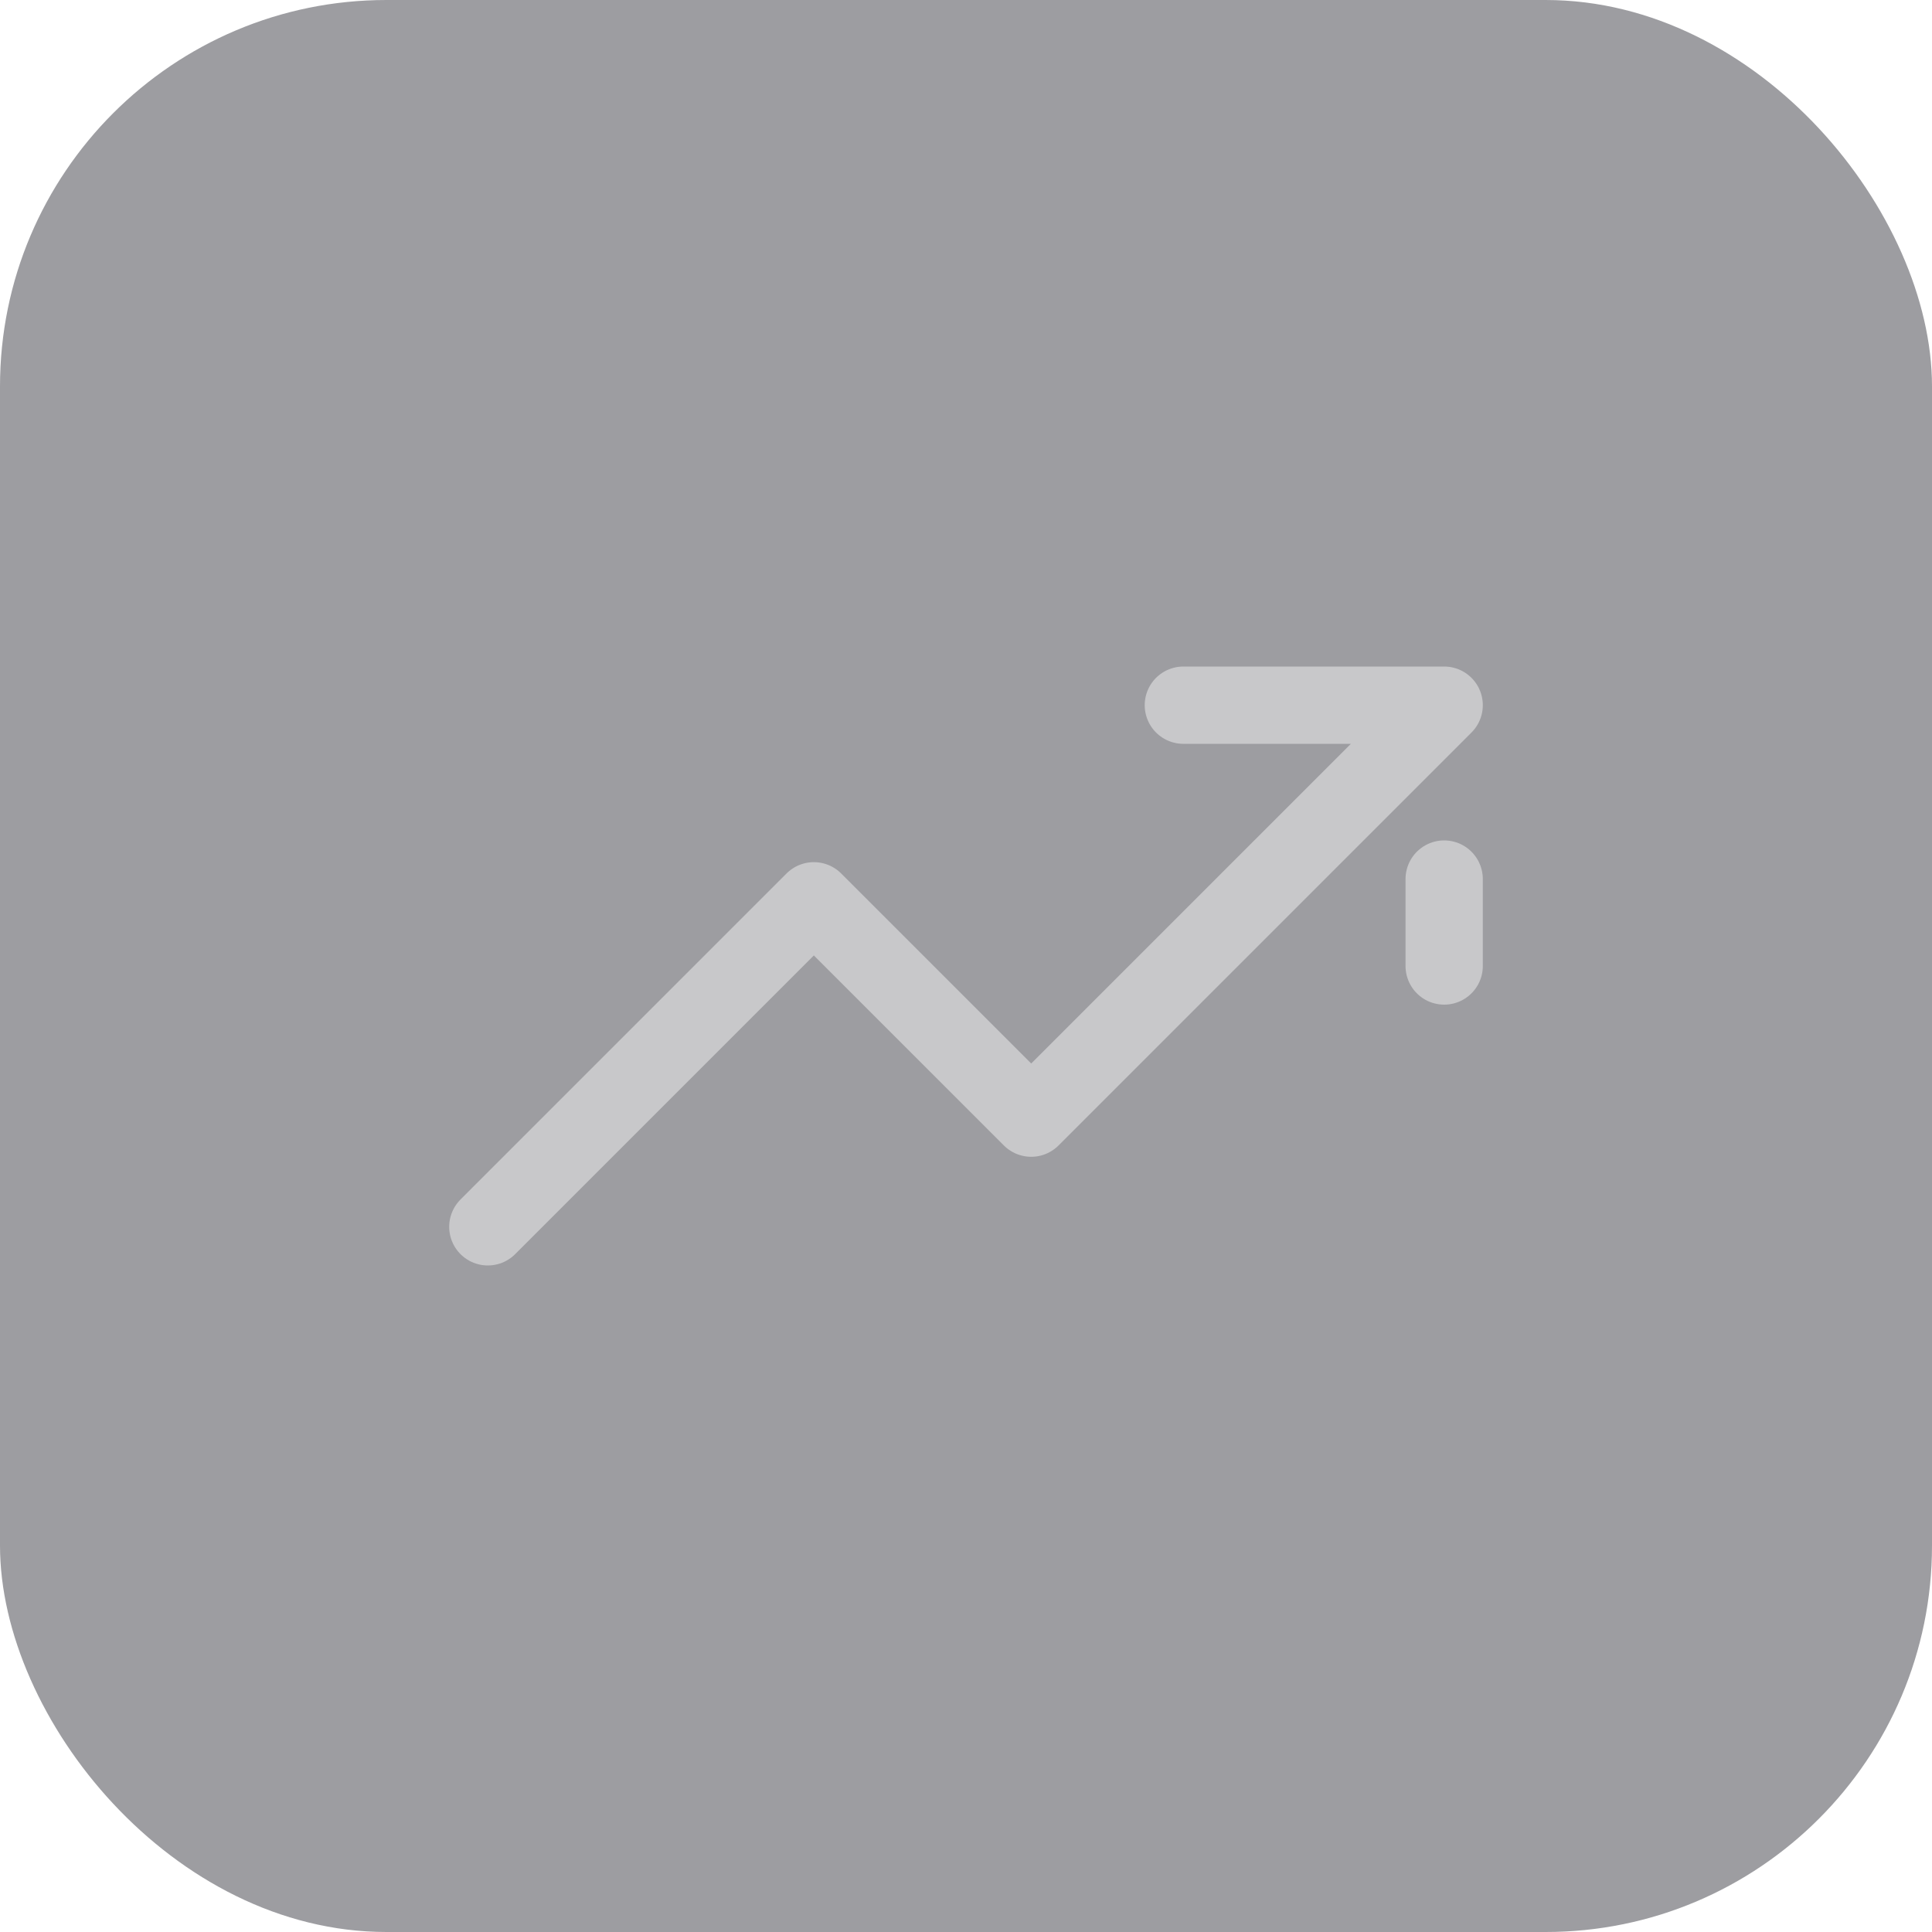 <?xml version="1.0" encoding="UTF-8"?> <svg xmlns="http://www.w3.org/2000/svg" width="100" height="100" viewBox="0 0 100 100" fill="none"> <g filter="url(#filter0_b_70_607)"> <rect width="100" height="100" rx="20" fill="#21202A" fill-opacity="0.44"></rect> </g> <g opacity="0.44"> <path d="M25.25 63.5L42.125 46.625L53.375 57.875L74.75 36.5H61.25M74.75 45.5V50" stroke="white" stroke-width="4" stroke-linecap="round" stroke-linejoin="round"></path> </g> <defs> <filter id="filter0_b_70_607" x="-12" y="-12" width="124" height="124" filterUnits="userSpaceOnUse" color-interpolation-filters="sRGB"> <feFlood flood-opacity="0" result="BackgroundImageFix"></feFlood> <feGaussianBlur in="BackgroundImage" stdDeviation="6"></feGaussianBlur> <feComposite in2="SourceAlpha" operator="in" result="effect1_backgroundBlur_70_607"></feComposite> <feBlend mode="normal" in="SourceGraphic" in2="effect1_backgroundBlur_70_607" result="shape"></feBlend> </filter> </defs> </svg> 